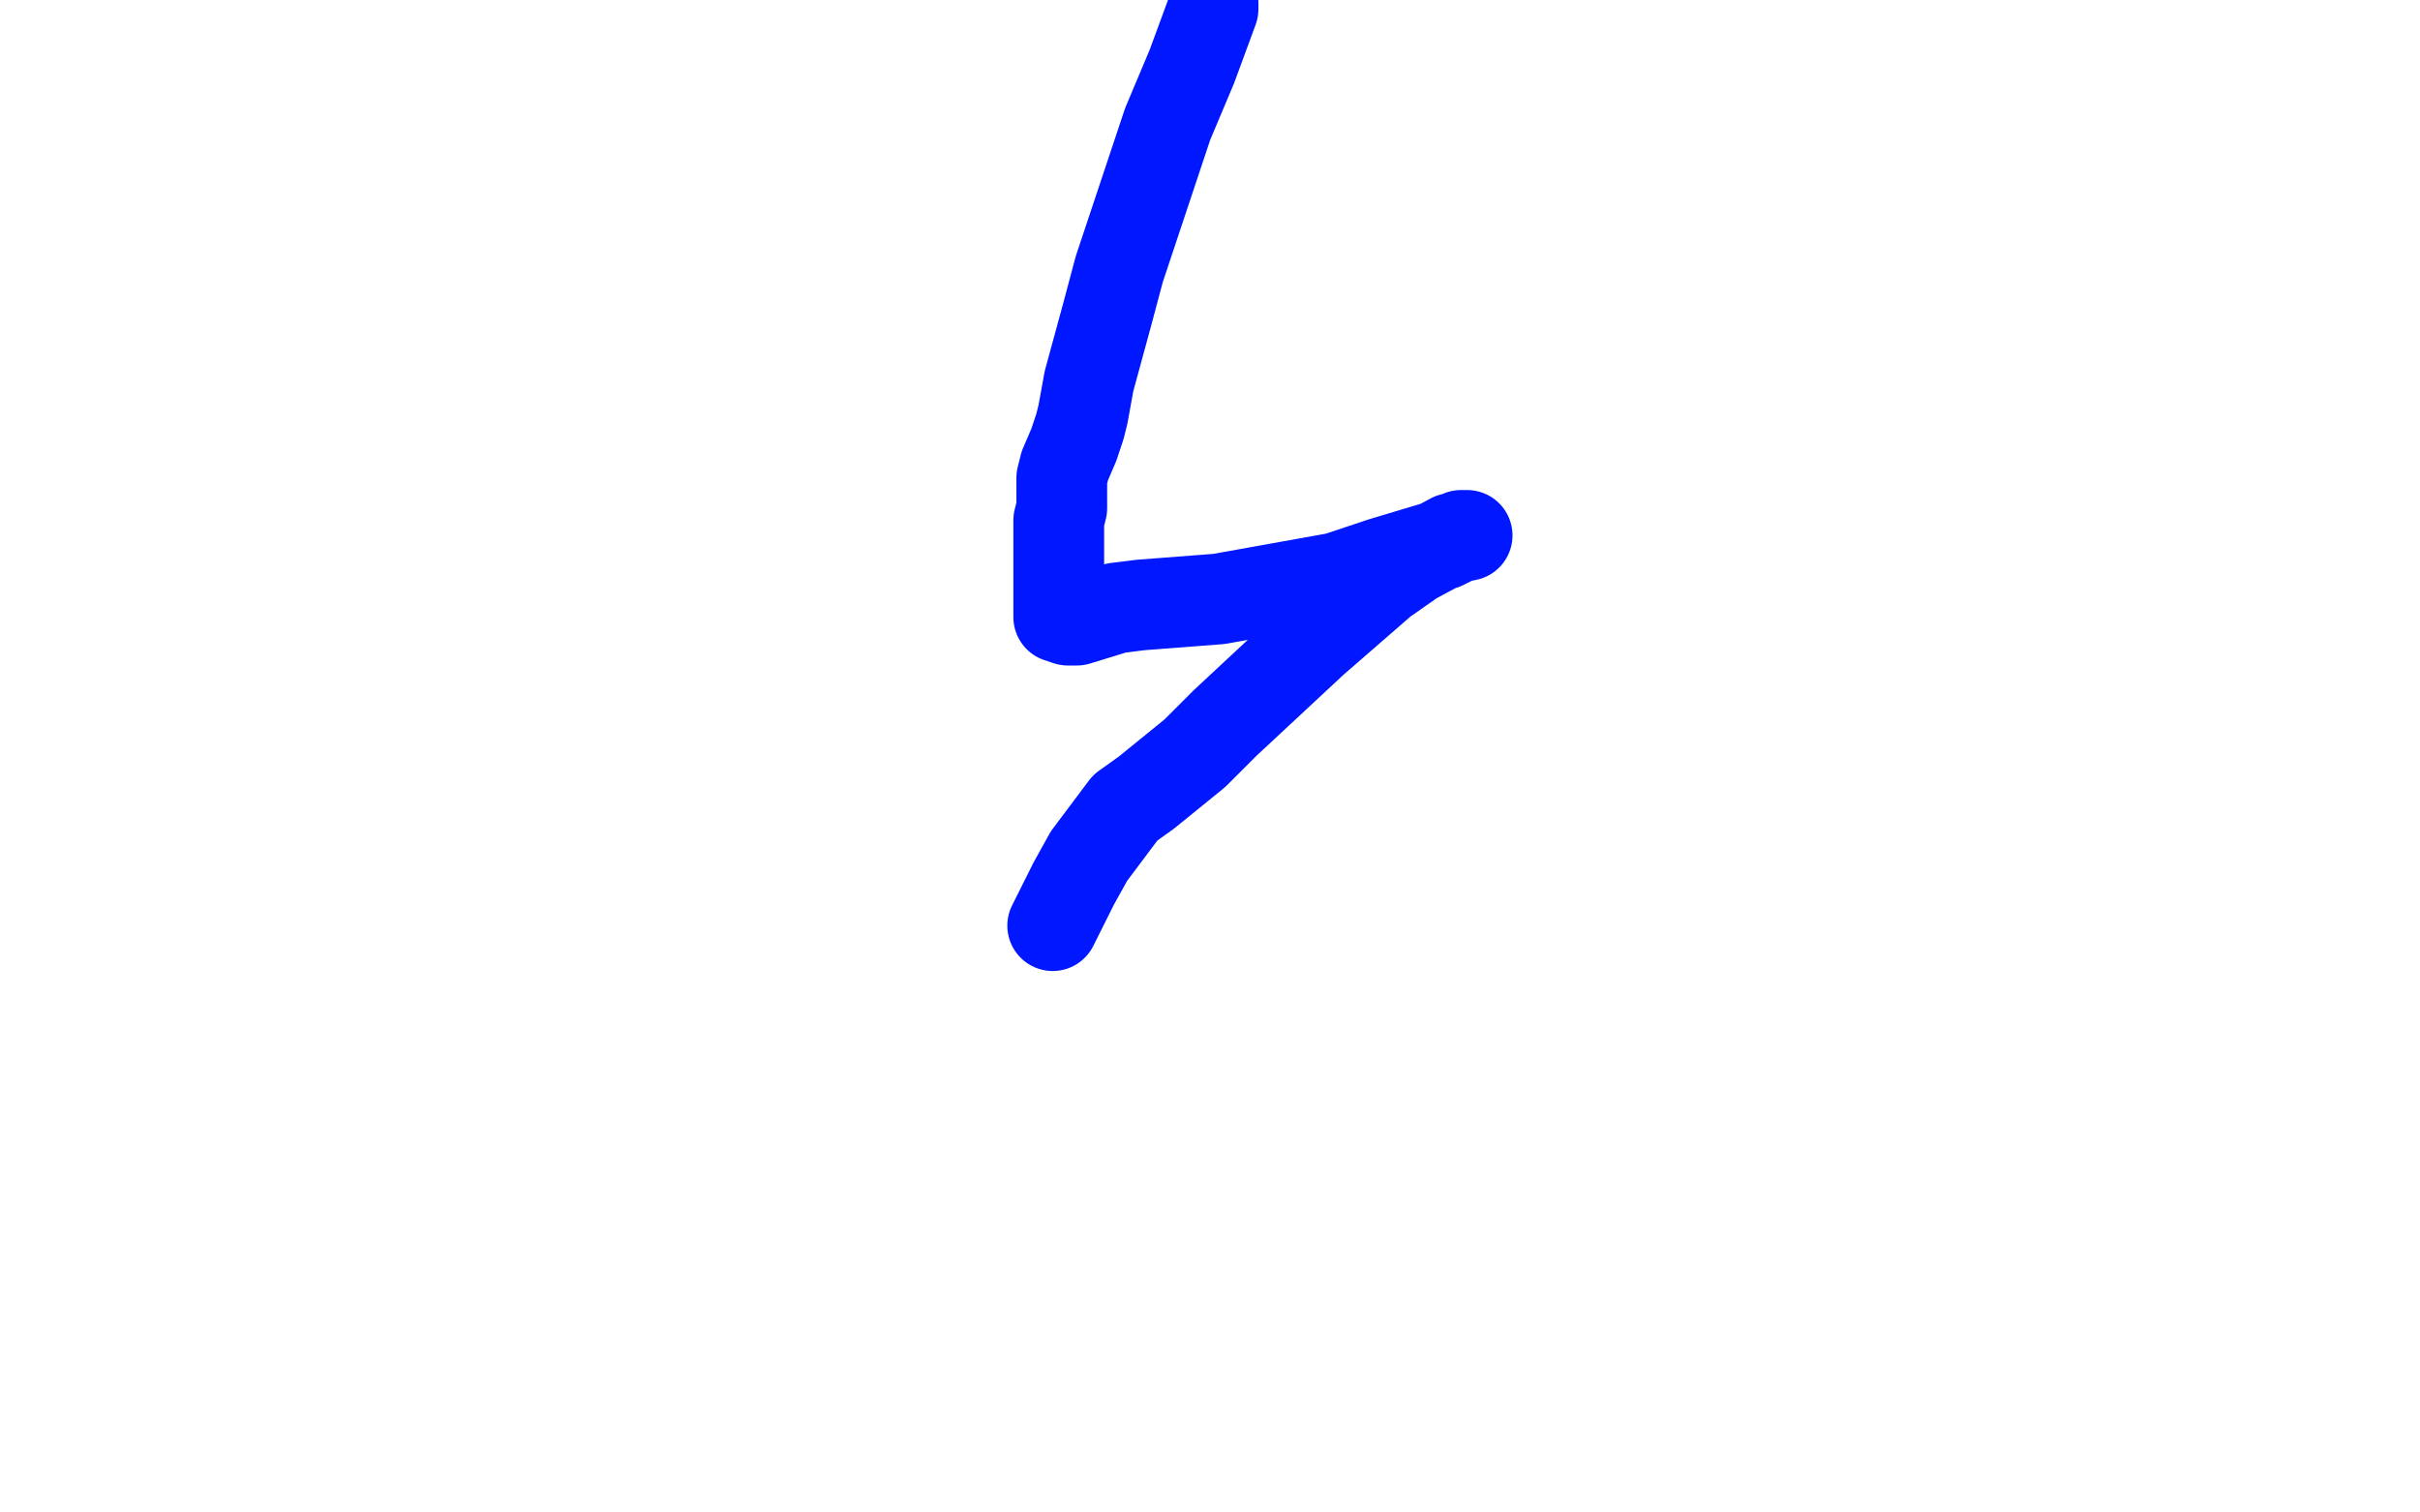<?xml version="1.0" standalone="no"?>
<!DOCTYPE svg PUBLIC "-//W3C//DTD SVG 1.1//EN"
"http://www.w3.org/Graphics/SVG/1.1/DTD/svg11.dtd">

<svg width="800" height="500" version="1.1" xmlns="http://www.w3.org/2000/svg" xmlns:xlink="http://www.w3.org/1999/xlink" style="stroke-antialiasing: false"><desc>This SVG has been created on https://colorillo.com/</desc><rect x='0' y='0' width='800' height='500' style='fill: rgb(255,255,255); stroke-width:0' /><polyline points="401,1 401,3 401,3 394,22 394,22 386,41 386,41 370,89 370,89 366,104 366,104 360,126 360,126 358,137 357,141 355,147 352,154 351,158 351,162 351,164 351,165 351,168 350,172 350,173 350,175 350,177 350,179 350,181 350,184 350,187 350,188 350,190 350,192 350,196 350,197 350,198 350,201 350,202 350,204 353,205 356,205 369,201 377,200 403,198 442,191 457,186 477,180 483,177 485,177 480,178 467,185 457,192 434,212 405,239 395,249 379,262 372,267 360,283 355,292 348,306" style="fill: none; stroke: #0017ff; stroke-width: 30; stroke-linejoin: round; stroke-linecap: round; stroke-antialiasing: false; stroke-antialias: 0; opacity: 1.0"/>
</svg>
